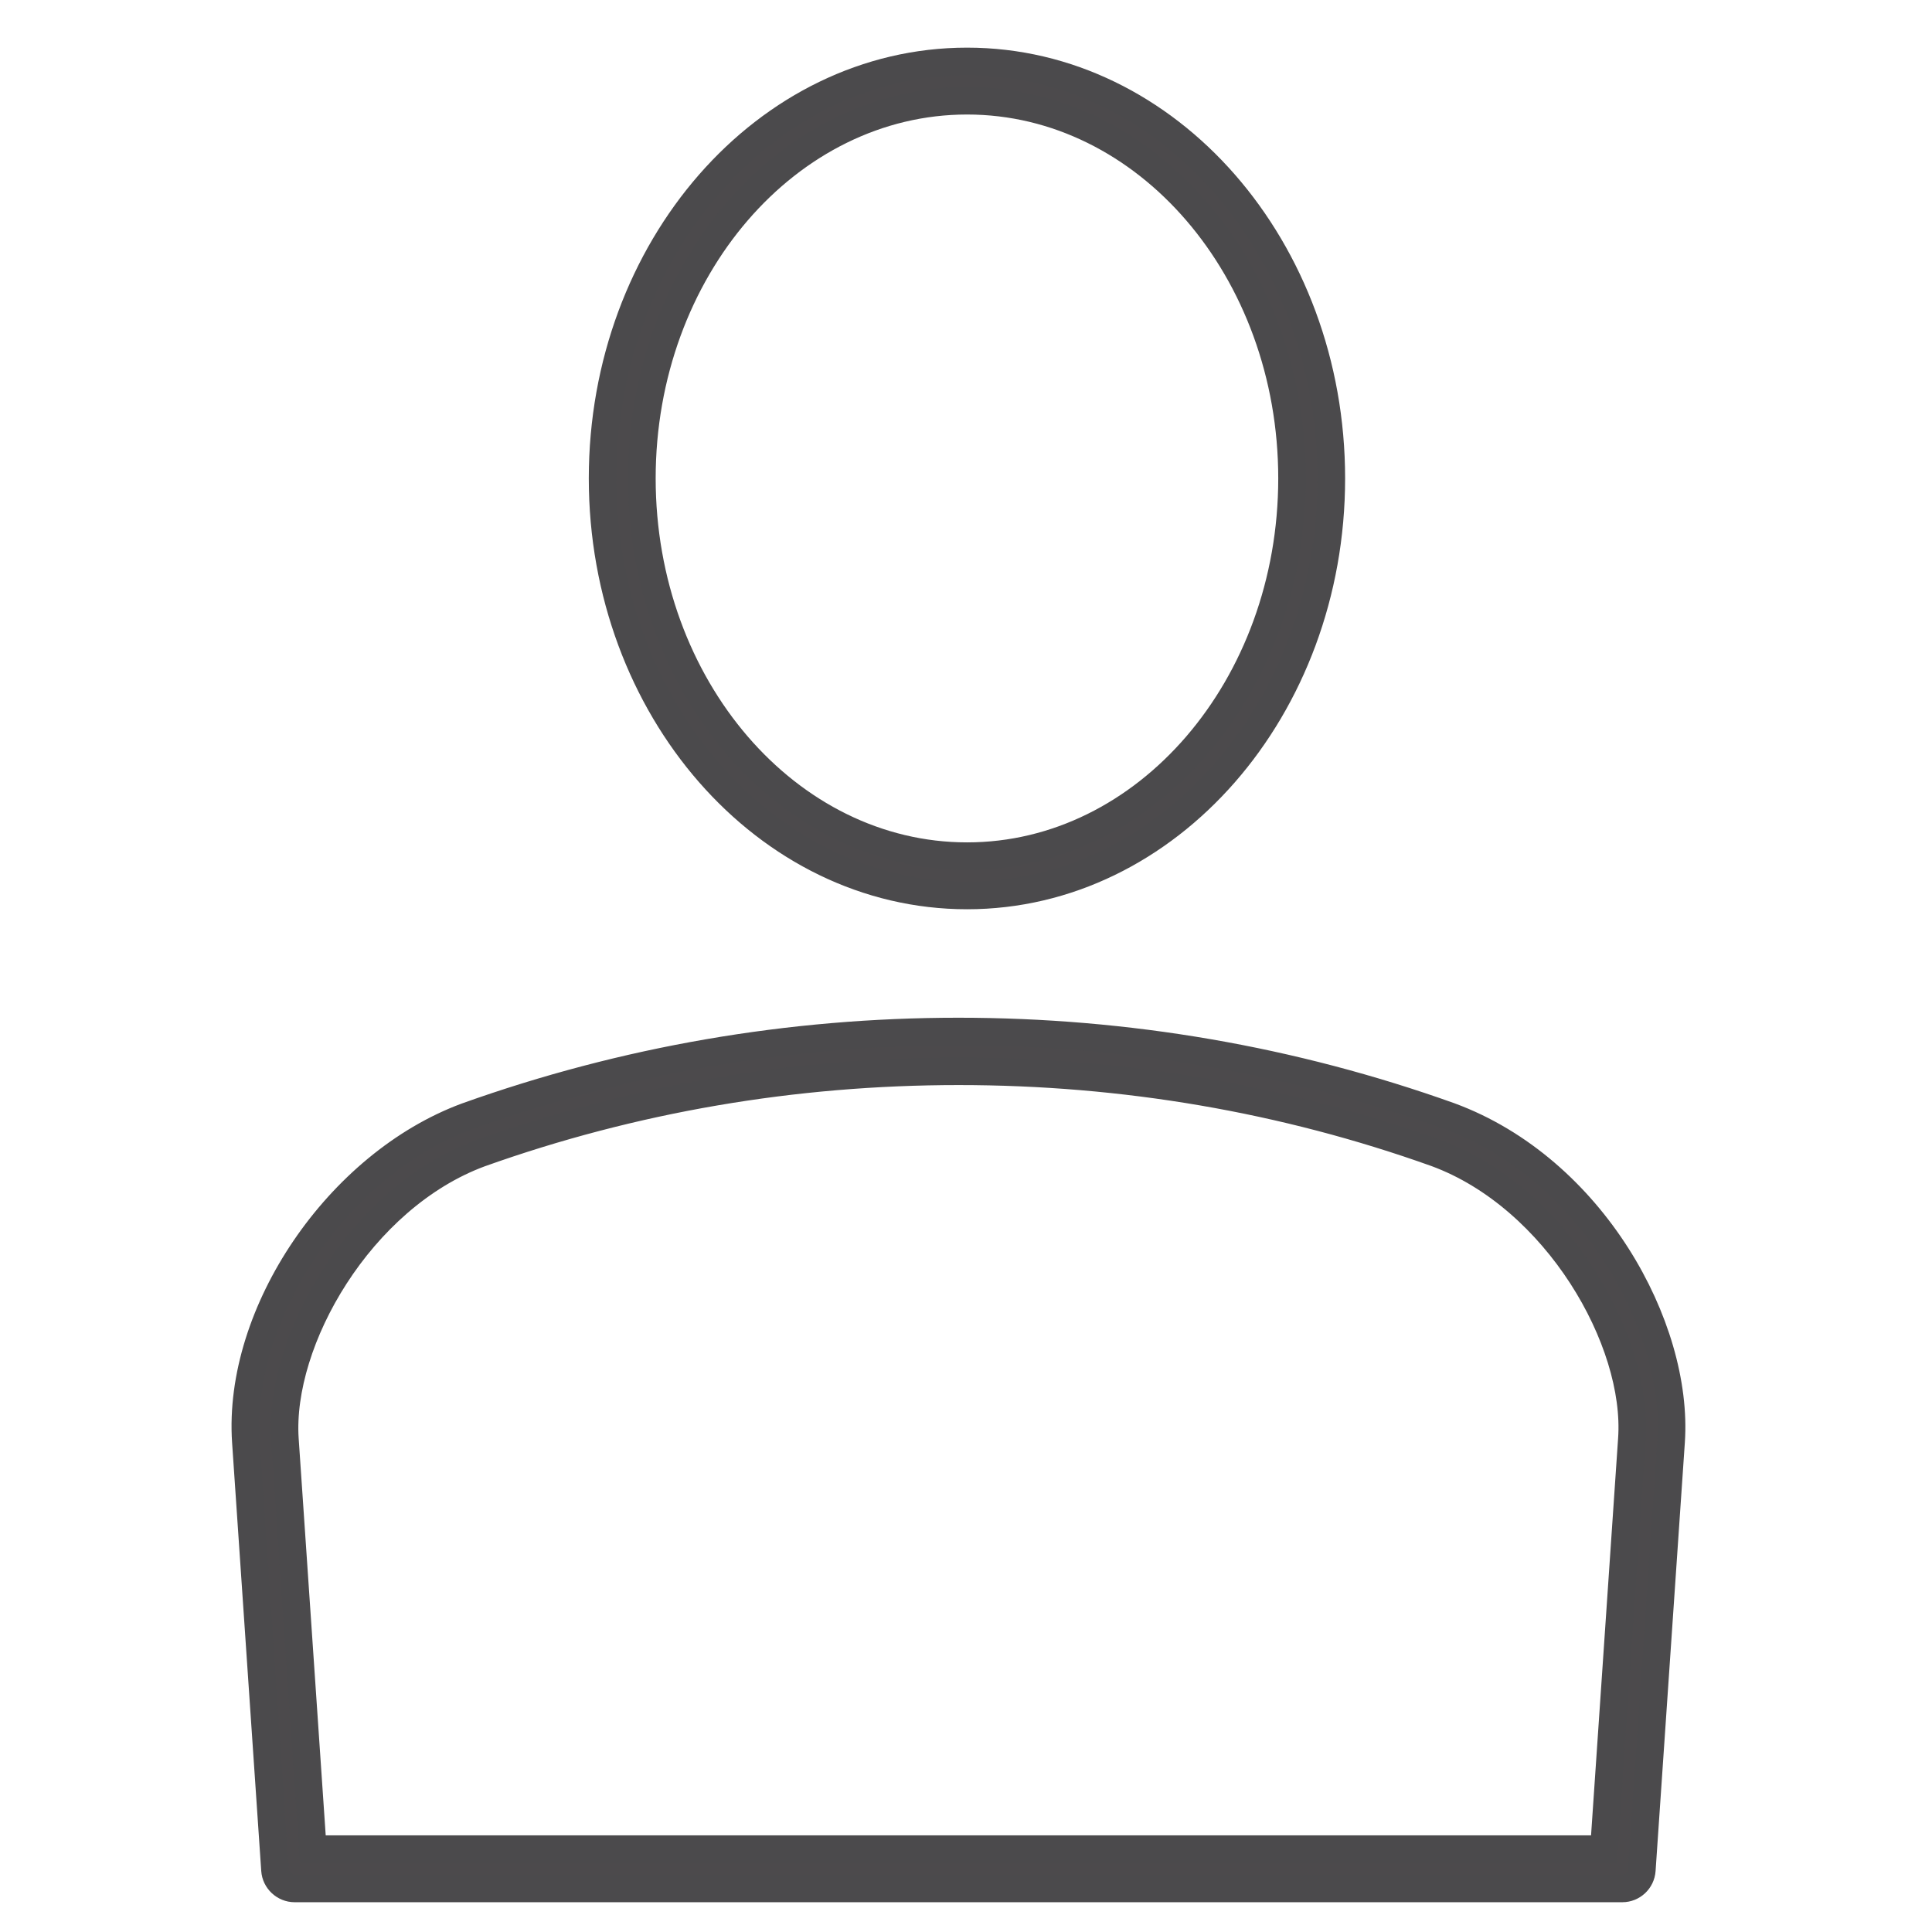 <?xml version="1.0" encoding="utf-8"?>
<!-- Generator: Adobe Illustrator 16.0.0, SVG Export Plug-In . SVG Version: 6.00 Build 0)  -->
<!DOCTYPE svg PUBLIC "-//W3C//DTD SVG 1.1//EN" "http://www.w3.org/Graphics/SVG/1.1/DTD/svg11.dtd">
<svg version="1.1" id="Capa_1" xmlns="http://www.w3.org/2000/svg" xmlns:xlink="http://www.w3.org/1999/xlink" x="0px" y="0px"
	 width="70px" height="70px" viewBox="0 0 70 70" enable-background="new 0 0 70 70" xml:space="preserve">
<g>
	<g>
		<g>
			<g>
				<path fill="#4C4A4C" stroke="#4B4A4C" stroke-miterlimit="10" d="M35.039,2.226c-7.282,0-13.206,6.776-13.206,15.107
					c0,8.331,5.924,15.111,13.206,15.111c7.278,0,13.197-6.78,13.197-15.111C48.236,9.002,42.317,2.226,35.039,2.226z
					 M35.039,31.021c-6.497,0-11.783-6.138-11.783-13.688c0-7.545,5.286-13.684,11.783-13.684c6.493,0,11.774,6.138,11.774,13.684
					C46.813,24.883,41.532,31.021,35.039,31.021z"/>
			</g>
		</g>
	</g>
	<g>
		<g>
			<g>
				<path fill="#4C4A4C" stroke="#4B4A4C" stroke-miterlimit="10" d="M34.725,37.374c-6.115,0-12.11,1.036-17.818,3.077
					c-4.647,1.719-8.314,7.115-7.999,11.787l1.056,15.518c0.024,0.37,0.339,0.665,0.71,0.665h48.106
					c0.371,0,0.682-0.291,0.706-0.665l1.06-15.518c0.287-4.162-2.865-9.897-8.02-11.795C46.83,38.406,40.839,37.374,34.725,37.374z
					 M58.114,66.998h-46.78l-1.012-14.855c-0.235-3.567,2.734-8.75,7.07-10.355c5.533-1.974,11.368-2.974,17.344-2.974
					c5.975,0,11.794,0.996,17.303,2.966c4.361,1.609,7.339,6.8,7.087,10.363L58.114,66.998z"/>
			</g>
		</g>
	</g>
</g>
</svg>
